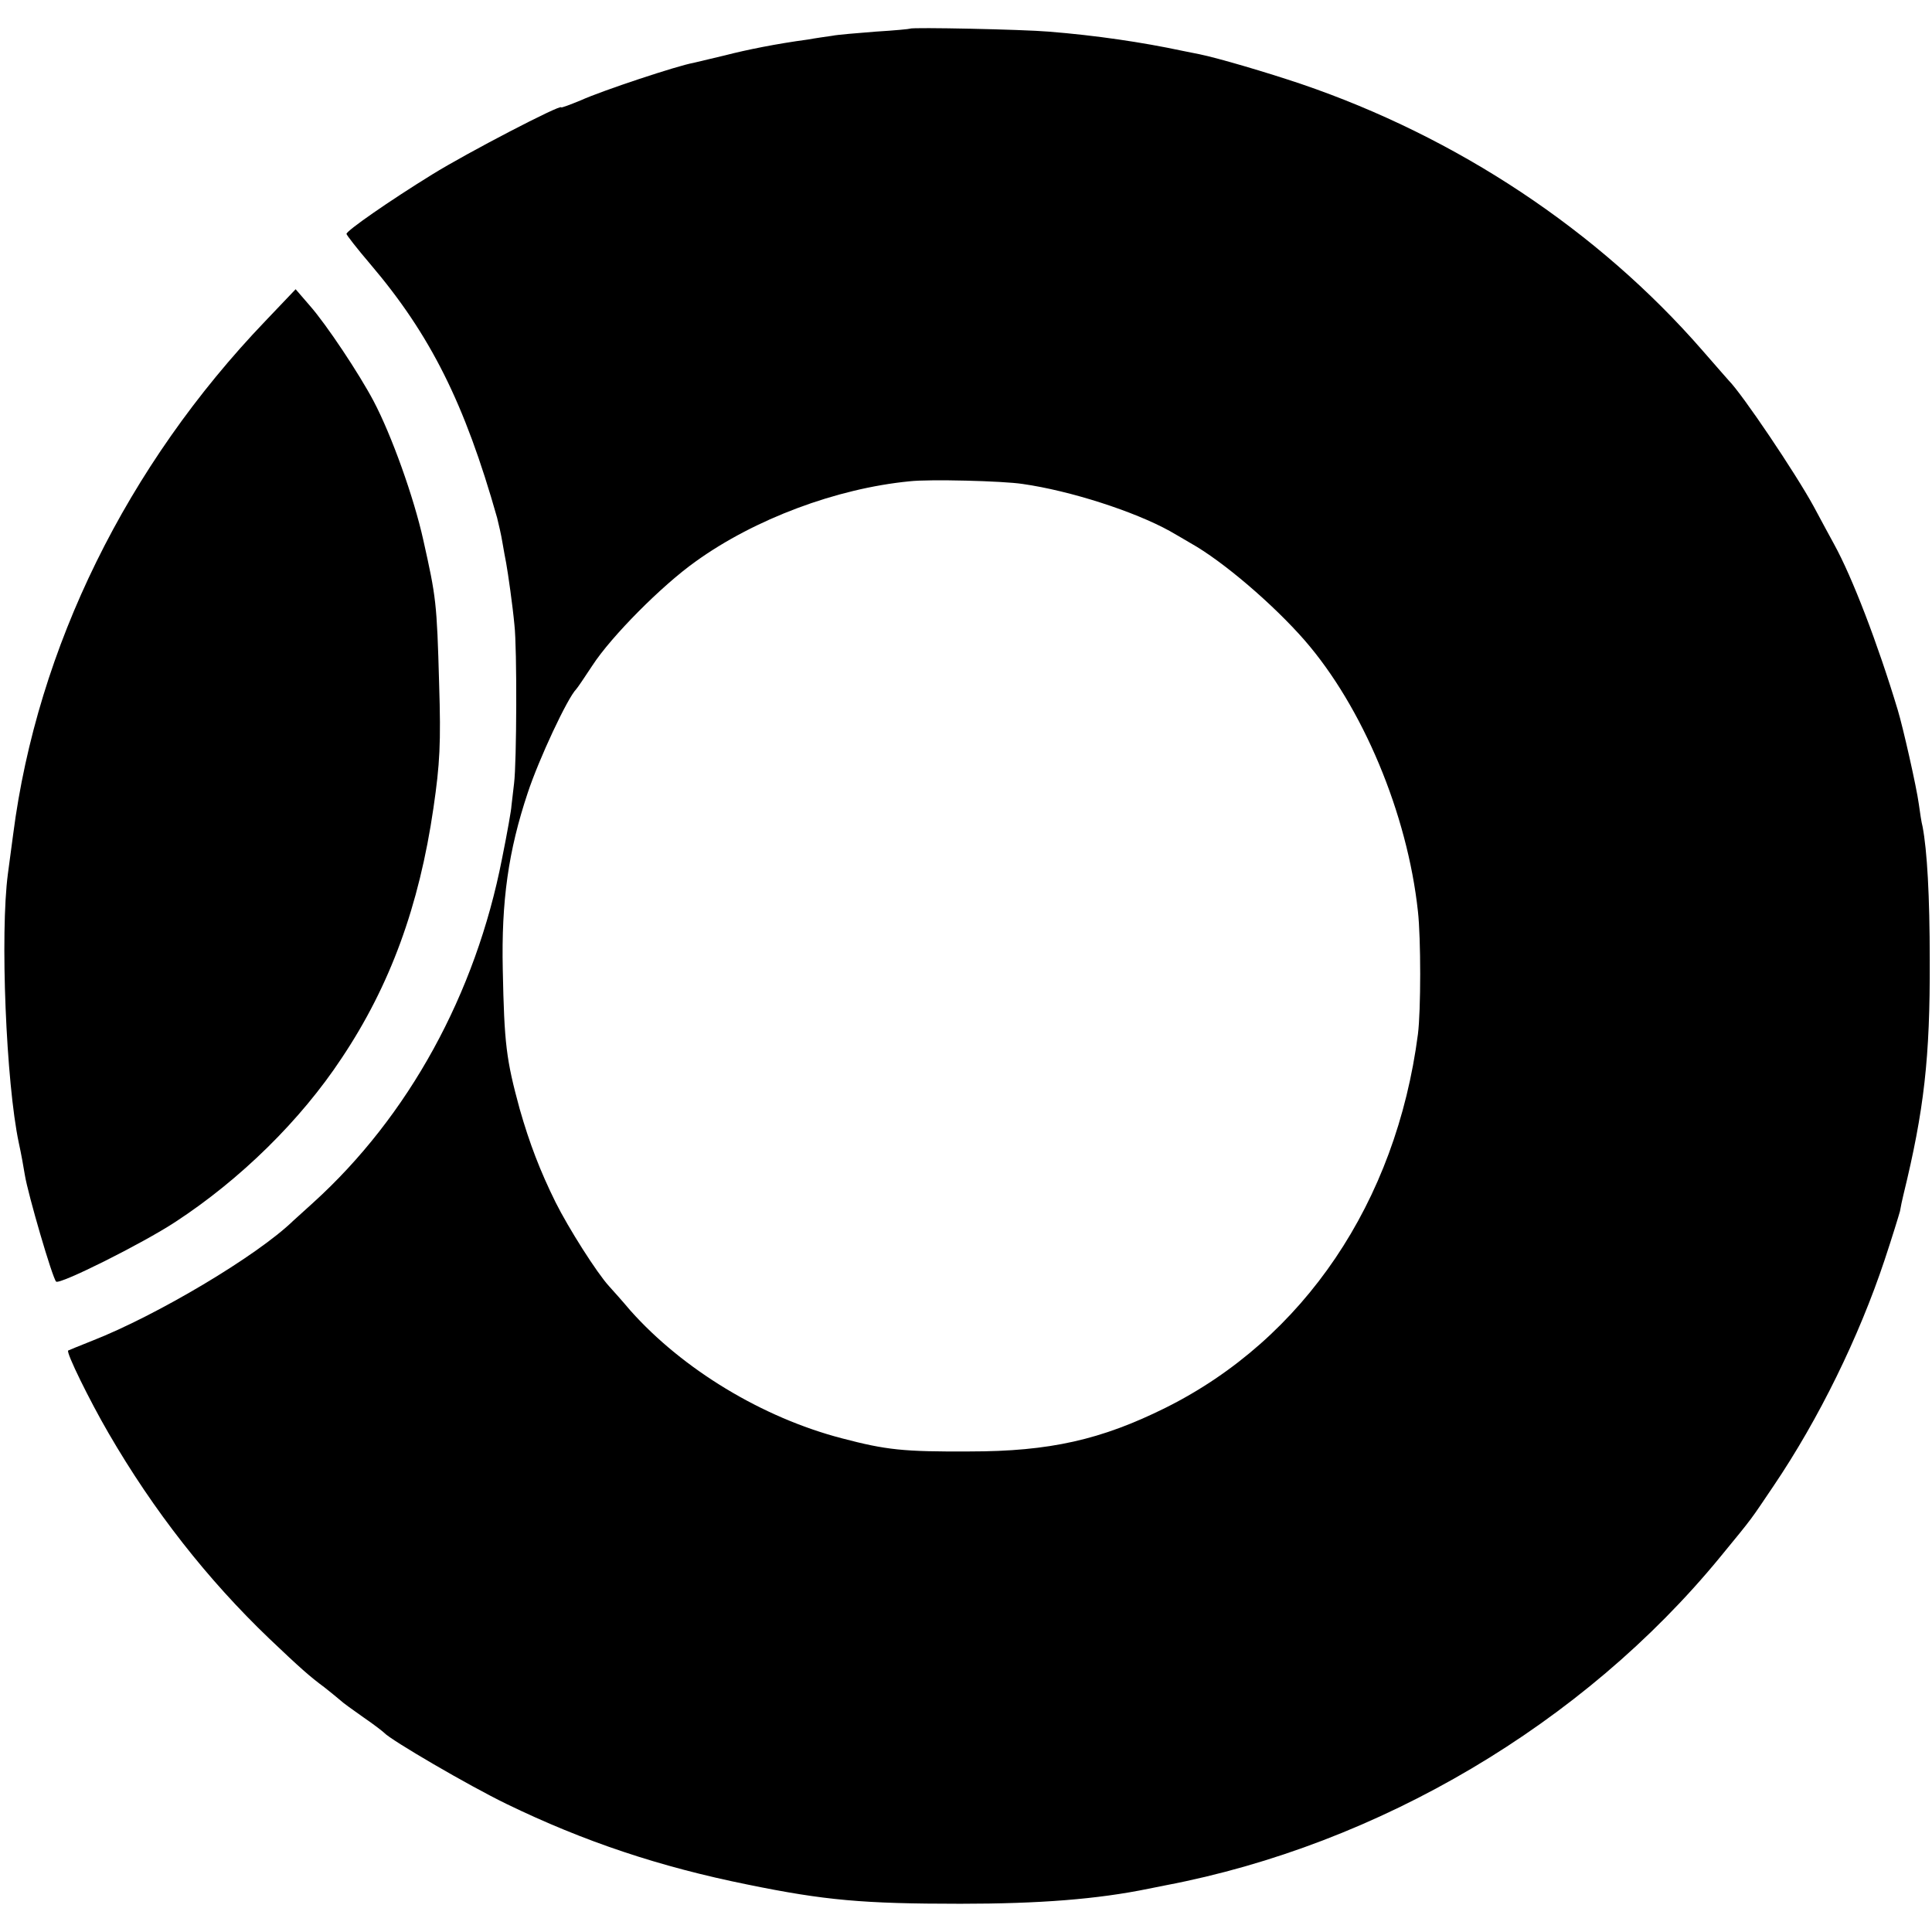 <?xml version="1.0" standalone="no"?>
<!DOCTYPE svg PUBLIC "-//W3C//DTD SVG 20010904//EN"
 "http://www.w3.org/TR/2001/REC-SVG-20010904/DTD/svg10.dtd">
<svg version="1.0" xmlns="http://www.w3.org/2000/svg"
 width="513pt" height="513pt" viewBox="0 0 513 513"
 preserveAspectRatio="xMidYMid meet">
<g transform="translate(0,513) scale(0.1,-0.1)"
fill="#000000" stroke="none">
<path d="M2417 5054 c-1 -1 -42 -5 -92 -8 -49 -4 -101 -8 -115 -11 -14 -2 -43
-6 -65 -10 -82 -11 -162 -27 -220 -42 -33 -8 -71 -17 -84 -20 -41 -7 -243 -74
-298 -99 -29 -12 -53 -21 -53 -19 0 9 -250 -121 -342 -178 -115 -71 -227 -149
-228 -158 0 -3 28 -39 63 -80 160 -188 251 -370 337 -674 4 -16 11 -46 14 -65
3 -19 8 -44 10 -55 5 -28 17 -111 22 -165 7 -61 6 -364 -1 -420 -3 -25 -6 -52
-7 -60 0 -8 -11 -71 -25 -140 -70 -359 -248 -684 -502 -914 -19 -17 -43 -39
-53 -48 -96 -93 -362 -251 -533 -318 -33 -13 -62 -25 -64 -26 -6 -5 57 -133
107 -219 120 -207 263 -389 427 -546 82 -78 108 -101 146 -129 18 -14 37 -30
43 -35 6 -6 34 -26 61 -45 28 -19 52 -38 55 -41 17 -19 224 -140 325 -189 206
-100 407 -167 640 -214 205 -42 307 -51 565 -51 210 0 364 12 500 40 14 3 34
7 45 9 567 108 1109 429 1472 871 92 112 79 96 142 189 121 179 227 396 295
600 20 60 38 119 41 130 2 12 6 31 9 43 55 225 71 364 70 623 0 172 -7 292
-19 355 -3 11 -7 38 -10 60 -6 45 -42 204 -56 250 -53 176 -121 353 -169 440
-9 17 -34 62 -54 100 -48 88 -190 299 -226 335 -3 3 -34 39 -70 80 -277 318
-651 566 -1065 707 -92 31 -221 69 -270 79 -11 2 -31 6 -45 9 -108 23 -230 41
-355 51 -70 6 -363 12 -368 8z m298 -1209 c127 -18 297 -73 391 -125 17 -10
42 -24 55 -32 86 -48 220 -163 303 -258 154 -177 273 -460 301 -720 8 -71 8
-263 0 -326 -58 -446 -303 -809 -670 -992 -171 -85 -308 -116 -520 -116 -177
-1 -222 4 -340 35 -211 55 -422 183 -561 339 -21 25 -47 54 -57 65 -32 35
-107 153 -142 223 -41 83 -69 156 -95 247 -36 132 -41 173 -45 370 -4 183 15
316 66 469 30 91 106 253 129 276 3 3 22 31 43 63 50 77 184 212 274 276 157
113 374 194 568 213 52 6 248 1 300 -7z"/>
<path d="M705 4278 c-368 -384 -606 -867 -670 -1363 -3 -22 -9 -69 -14 -105
-21 -158 -5 -555 29 -715 6 -27 13 -66 16 -85 8 -50 73 -273 83 -283 9 -9 229
101 316 158 173 113 333 270 442 435 129 193 206 404 244 665 17 117 20 171
15 330 -6 216 -8 229 -42 381 -25 113 -84 278 -132 369 -38 72 -125 203 -169
253 l-38 44 -80 -84z"/>
</g>
</svg>
